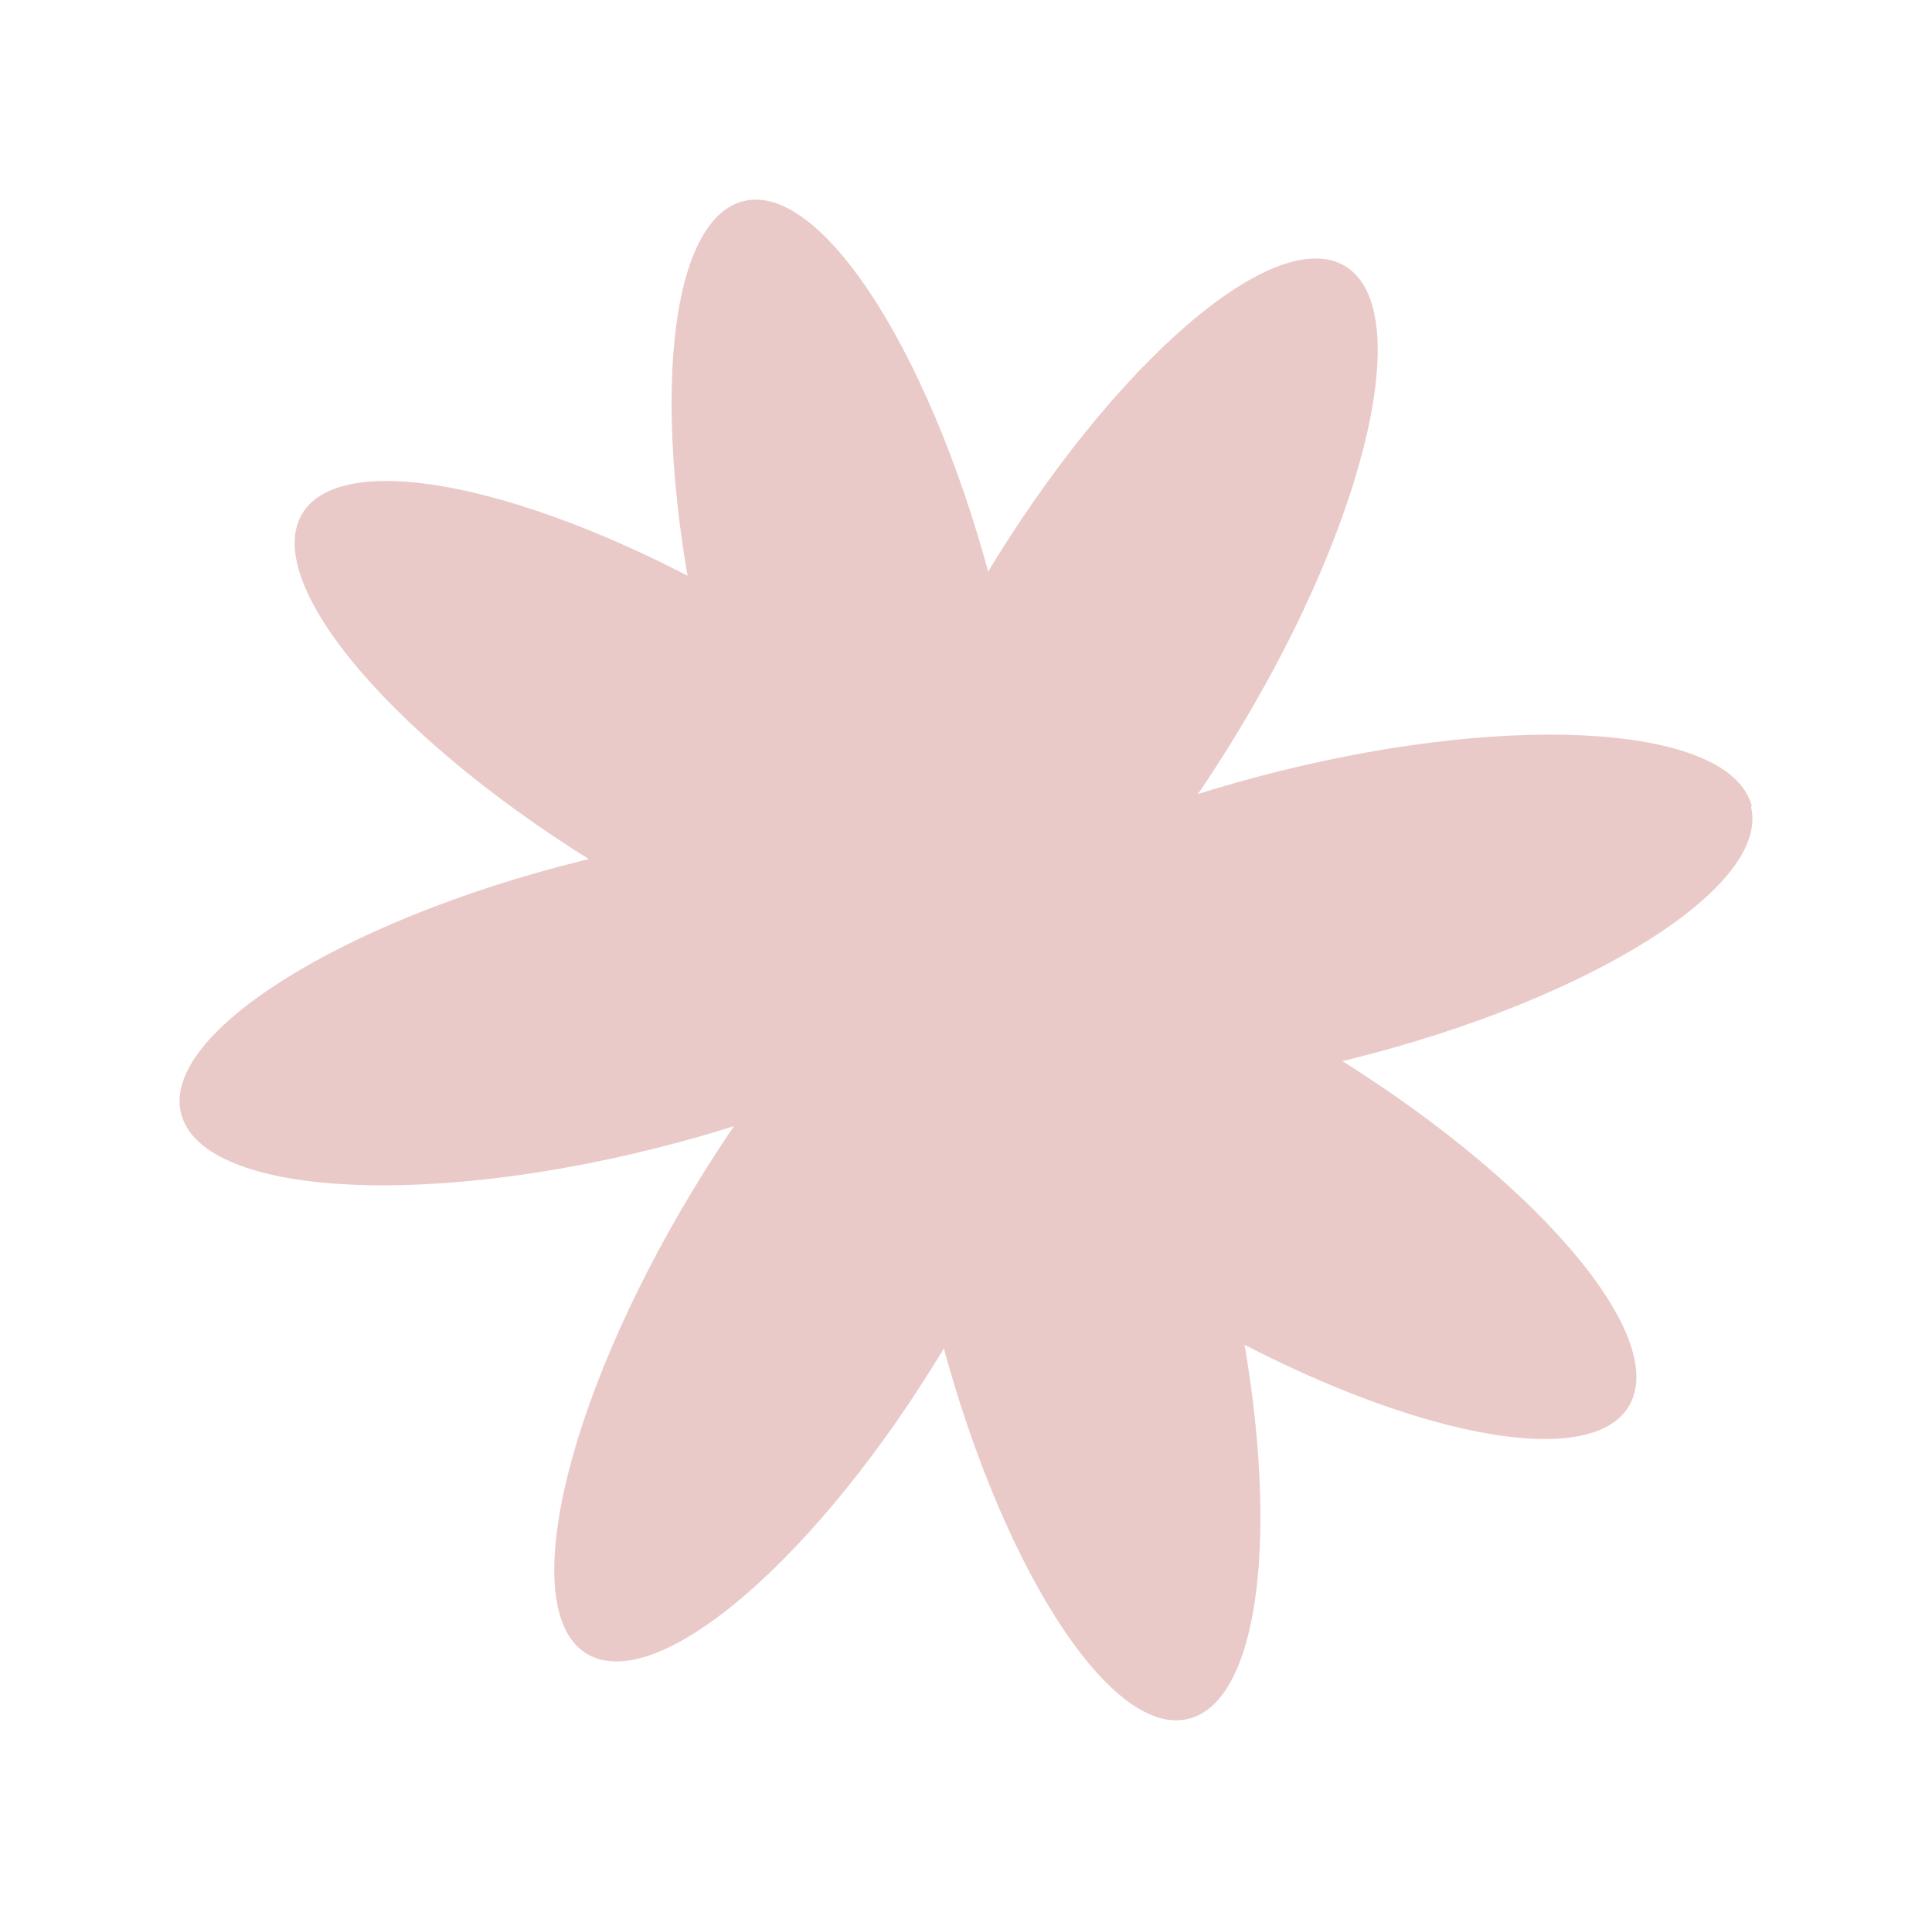 <?xml version="1.0" encoding="UTF-8"?> <svg xmlns="http://www.w3.org/2000/svg" xmlns:xlink="http://www.w3.org/1999/xlink" id="Calque_1" version="1.1" viewBox="0 0 202.7 201.4"><defs><style> .st0 { fill: #eacac9; } </style></defs><g id="Groupe_27"><g id="Groupe_4"><path id="Tracé_1" class="st0" d="M183.7,84.6c2.1,8.3-16.7,20.2-42,26.5-25.3,6.3-47.5,4.7-49.6-3.7s16.7-20.2,42.1-26.5c25.3-6.3,47.5-4.7,49.6,3.7"></path><path id="Tracé_2" class="st0" d="M78,21.1c8.3-2.1,20.2,16.7,26.5,42s4.7,47.5-3.7,49.6-20.2-16.7-26.5-42-4.7-47.5,3.7-49.6"></path><path id="Tracé_3" class="st0" d="M19,116.8c-2.1-8.3,16.7-20.2,42-26.5,25.3-6.3,47.5-4.7,49.6,3.7s-16.7,20.2-42,26.5-47.5,4.7-49.6-3.7"></path><path id="Tracé_4" class="st0" d="M124.7,180.3c-8.3,2.1-20.2-16.7-26.5-42s-4.7-47.5,3.7-49.6,20.2,16.7,26.5,42,4.7,47.5-3.7,49.6"></path><path id="Tracé_5" class="st0" d="M170.9,147.5c-4.4,7.4-26.1,2.5-48.5-11-22.3-13.4-36.9-30.3-32.5-37.7,4.4-7.4,26.1-2.5,48.5,11,22.4,13.5,36.9,30.3,32.5,37.7"></path><path id="Tracé_6" class="st0" d="M141.1,27.9c7.4,4.4,2.5,26.1-11,48.5-13.4,22.3-30.3,36.9-37.7,32.5s-2.5-26.1,11-48.5,30.3-36.9,37.7-32.5"></path><path id="Tracé_7" class="st0" d="M31.7,53.9c4.4-7.4,26.1-2.5,48.5,11,22.4,13.4,36.9,30.3,32.5,37.7-4.4,7.4-26.1,2.5-48.5-11-22.4-13.4-36.9-30.3-32.5-37.7"></path><path id="Tracé_8" class="st0" d="M61.6,173.5c-7.4-4.4-2.5-26.1,11-48.5s30.3-36.9,37.7-32.5,2.5,26.1-11,48.5c-13.4,22.4-30.3,36.9-37.7,32.5"></path></g></g></svg> 